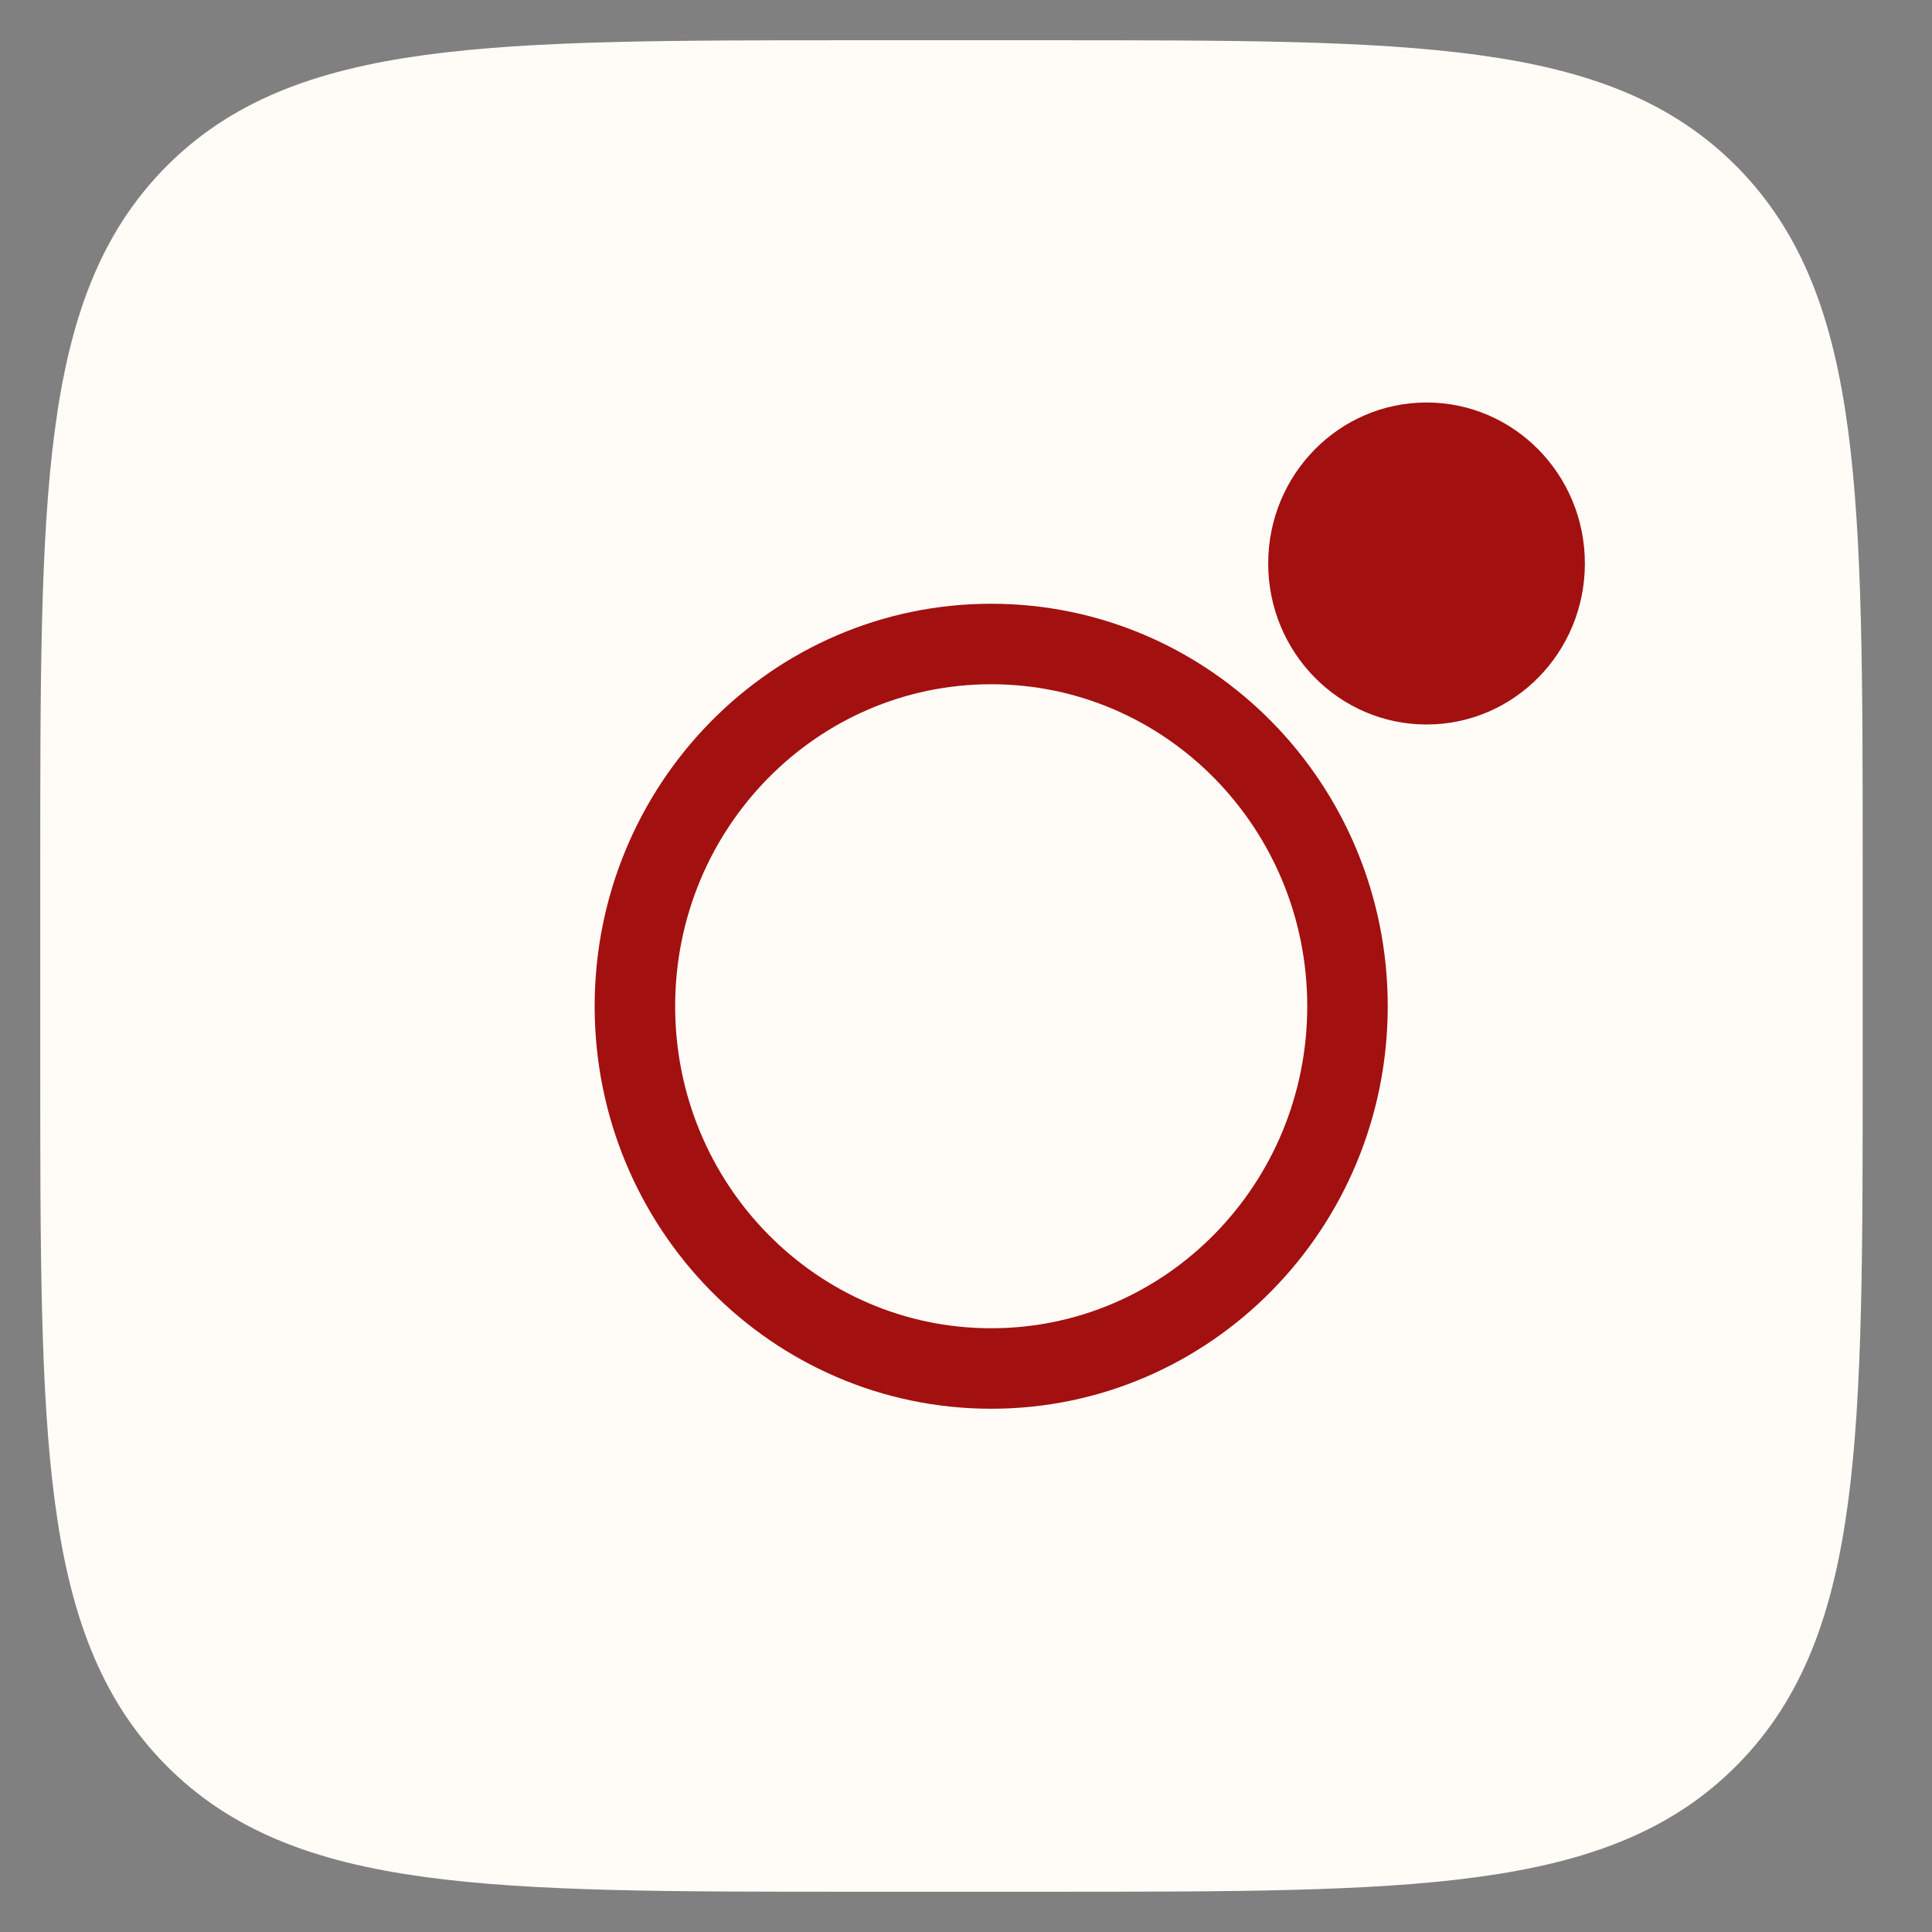 <?xml version="1.0" encoding="UTF-8"?> <svg xmlns="http://www.w3.org/2000/svg" width="24" height="24" viewBox="0 0 24 24" fill="none"><rect x="0" y="0" width="24" height="24" fill="#808080" stroke="none"/><path d="M1 10.778C1 6.169 1 3.864 2.409 2.432C3.818 1.001 6.084 1 10.617 1H13.022C17.555 1 19.823 1 21.23 2.432C22.638 3.865 22.639 6.169 22.639 10.778V13.222C22.639 17.831 22.639 20.136 21.23 21.568C19.821 22.999 17.555 23 13.022 23H10.617C6.084 23 3.817 23 2.409 21.568C1.001 20.135 1 17.831 1 13.222V10.778Z" fill="#FFFCF8" stroke="#FFFCF8"></path><path d="M17.721 9C18.808 9 19.688 8.105 19.688 7C19.688 5.895 18.808 5 17.721 5C16.635 5 15.754 5.895 15.754 7C15.754 8.105 16.635 9 17.721 9Z" fill="#A31010"></path><path d="M12.313 17C14.758 17 16.739 14.985 16.739 12.5C16.739 10.015 14.758 8 12.313 8C9.868 8 7.887 10.015 7.887 12.5C7.887 14.985 9.868 17 12.313 17Z" fill="#FFFCF8" stroke="#A31010"></path></svg> 